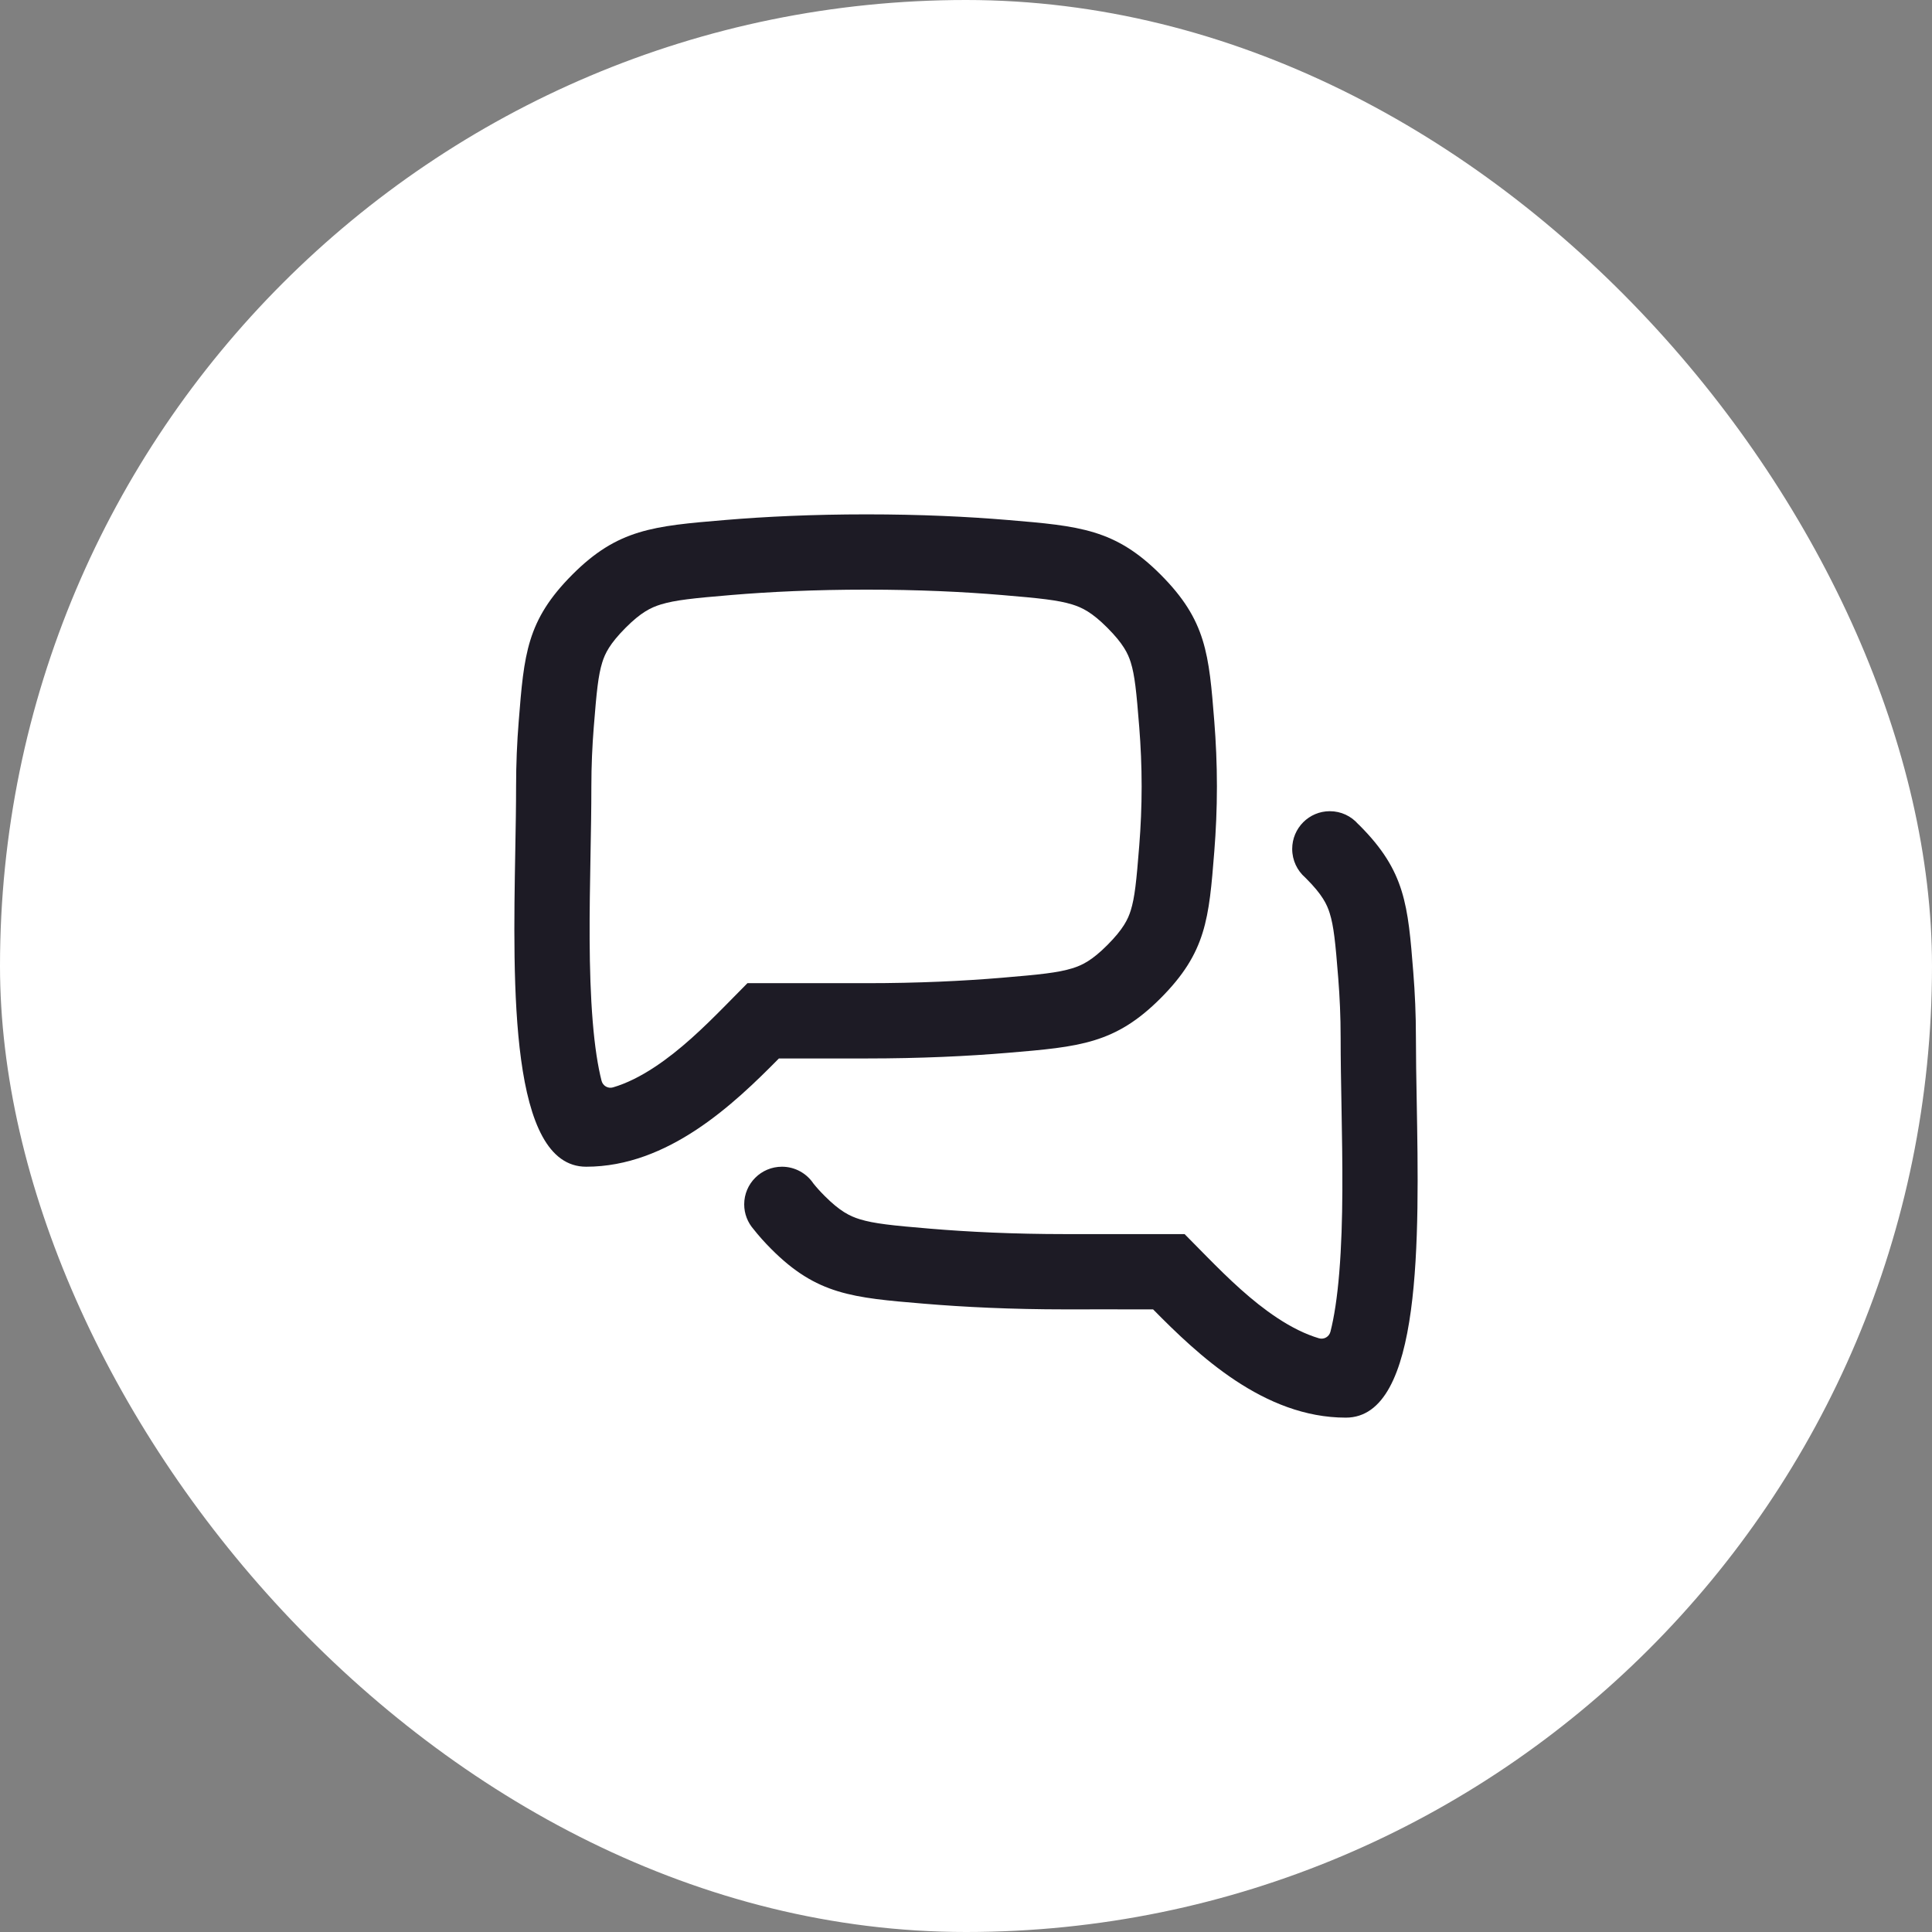 <svg width="56" height="56" viewBox="0 0 56 56" fill="none" xmlns="http://www.w3.org/2000/svg">
<rect x="0" y="0" width="56" height="56" fill="#808080" stroke="none"/>
<rect width="56" height="56" rx="28" fill="white"/>
<path fill-rule="evenodd" clip-rule="evenodd" d="M21.024 29.148L21.665 28.498L22.577 28.498L24.084 28.498L25.116 28.498C26.622 28.498 27.93 28.434 29.037 28.341C30.145 28.248 30.663 28.195 31.076 28.068C31.368 27.979 31.655 27.837 32.099 27.391C32.559 26.929 32.694 26.648 32.775 26.39C32.891 26.018 32.939 25.555 33.022 24.507C33.065 23.965 33.091 23.391 33.091 22.794C33.091 22.198 33.065 21.624 33.022 21.082C32.939 20.033 32.891 19.57 32.775 19.198C32.694 18.941 32.559 18.66 32.099 18.198L32.872 17.428L33.645 16.659C34.964 17.983 35.042 18.958 35.197 20.909C35.244 21.504 35.273 22.135 35.273 22.794C35.273 23.454 35.244 24.085 35.197 24.68C35.042 26.63 34.964 27.605 33.645 28.93C32.326 30.255 31.291 30.342 29.219 30.516C28.052 30.614 26.683 30.68 25.116 30.68L24.084 30.68L22.577 30.68C21.279 31.996 19.37 33.818 16.991 33.818C14.771 33.818 14.865 28.604 14.936 24.634C14.948 23.977 14.959 23.354 14.959 22.794C14.959 22.136 14.987 21.505 15.035 20.911C15.19 18.959 15.267 17.984 16.586 16.659C17.905 15.334 18.942 15.247 21.014 15.073C22.181 14.975 23.549 14.909 25.116 14.909C26.683 14.909 28.052 14.975 29.219 15.073C31.291 15.247 32.326 15.334 33.645 16.659L32.872 17.428L32.099 18.198C31.655 17.752 31.368 17.61 31.076 17.52C30.663 17.394 30.145 17.34 29.037 17.247C27.929 17.154 26.622 17.091 25.116 17.091C23.611 17.091 22.303 17.154 21.196 17.247C20.087 17.34 19.569 17.394 19.156 17.52C18.863 17.61 18.576 17.752 18.132 18.198C17.673 18.66 17.537 18.941 17.457 19.199C17.341 19.571 17.293 20.035 17.21 21.084C17.167 21.625 17.141 22.198 17.141 22.794C17.141 23.436 17.129 24.11 17.116 24.798C17.087 26.413 17.057 28.101 17.18 29.607C17.24 30.346 17.331 30.916 17.436 31.326C17.474 31.474 17.623 31.561 17.769 31.518C18.155 31.404 18.558 31.206 18.985 30.923C19.717 30.439 20.382 29.799 21.024 29.148ZM22.355 36.203C22.157 36.005 21.988 35.814 21.841 35.627C21.673 35.435 21.571 35.184 21.571 34.909C21.571 34.307 22.061 33.818 22.665 33.818C23.045 33.818 23.379 34.011 23.576 34.303C23.661 34.41 23.767 34.529 23.901 34.663C24.345 35.109 24.631 35.251 24.924 35.341C25.337 35.467 25.855 35.521 26.963 35.614C28.07 35.707 29.378 35.771 30.884 35.771L31.916 35.771L33.423 35.771L34.336 35.771L34.976 36.42C35.618 37.071 36.283 37.712 37.015 38.196C37.442 38.479 37.845 38.676 38.231 38.791C38.377 38.834 38.526 38.747 38.564 38.599C38.669 38.188 38.76 37.618 38.82 36.88C38.943 35.373 38.913 33.686 38.884 32.071C38.871 31.383 38.859 30.709 38.859 30.067C38.859 29.471 38.833 28.898 38.79 28.356C38.707 27.307 38.659 26.844 38.543 26.472C38.463 26.213 38.327 25.932 37.867 25.471C37.855 25.459 37.843 25.447 37.831 25.435C37.601 25.234 37.455 24.938 37.455 24.607C37.455 24.003 37.943 23.513 38.545 23.513C38.873 23.513 39.167 23.657 39.367 23.887L39.368 23.886C39.383 23.901 39.398 23.916 39.414 23.931C40.733 25.256 40.81 26.232 40.965 28.183C41.013 28.778 41.041 29.409 41.041 30.067C41.041 30.627 41.052 31.249 41.064 31.906C41.135 35.877 41.229 41.091 39.009 41.091C36.63 41.091 34.721 39.269 33.423 37.953L31.916 37.952L30.884 37.953C29.317 37.953 27.948 37.886 26.78 37.788C24.709 37.615 23.674 37.528 22.355 36.203Z" fill="#1D1B25"/>
</svg>
